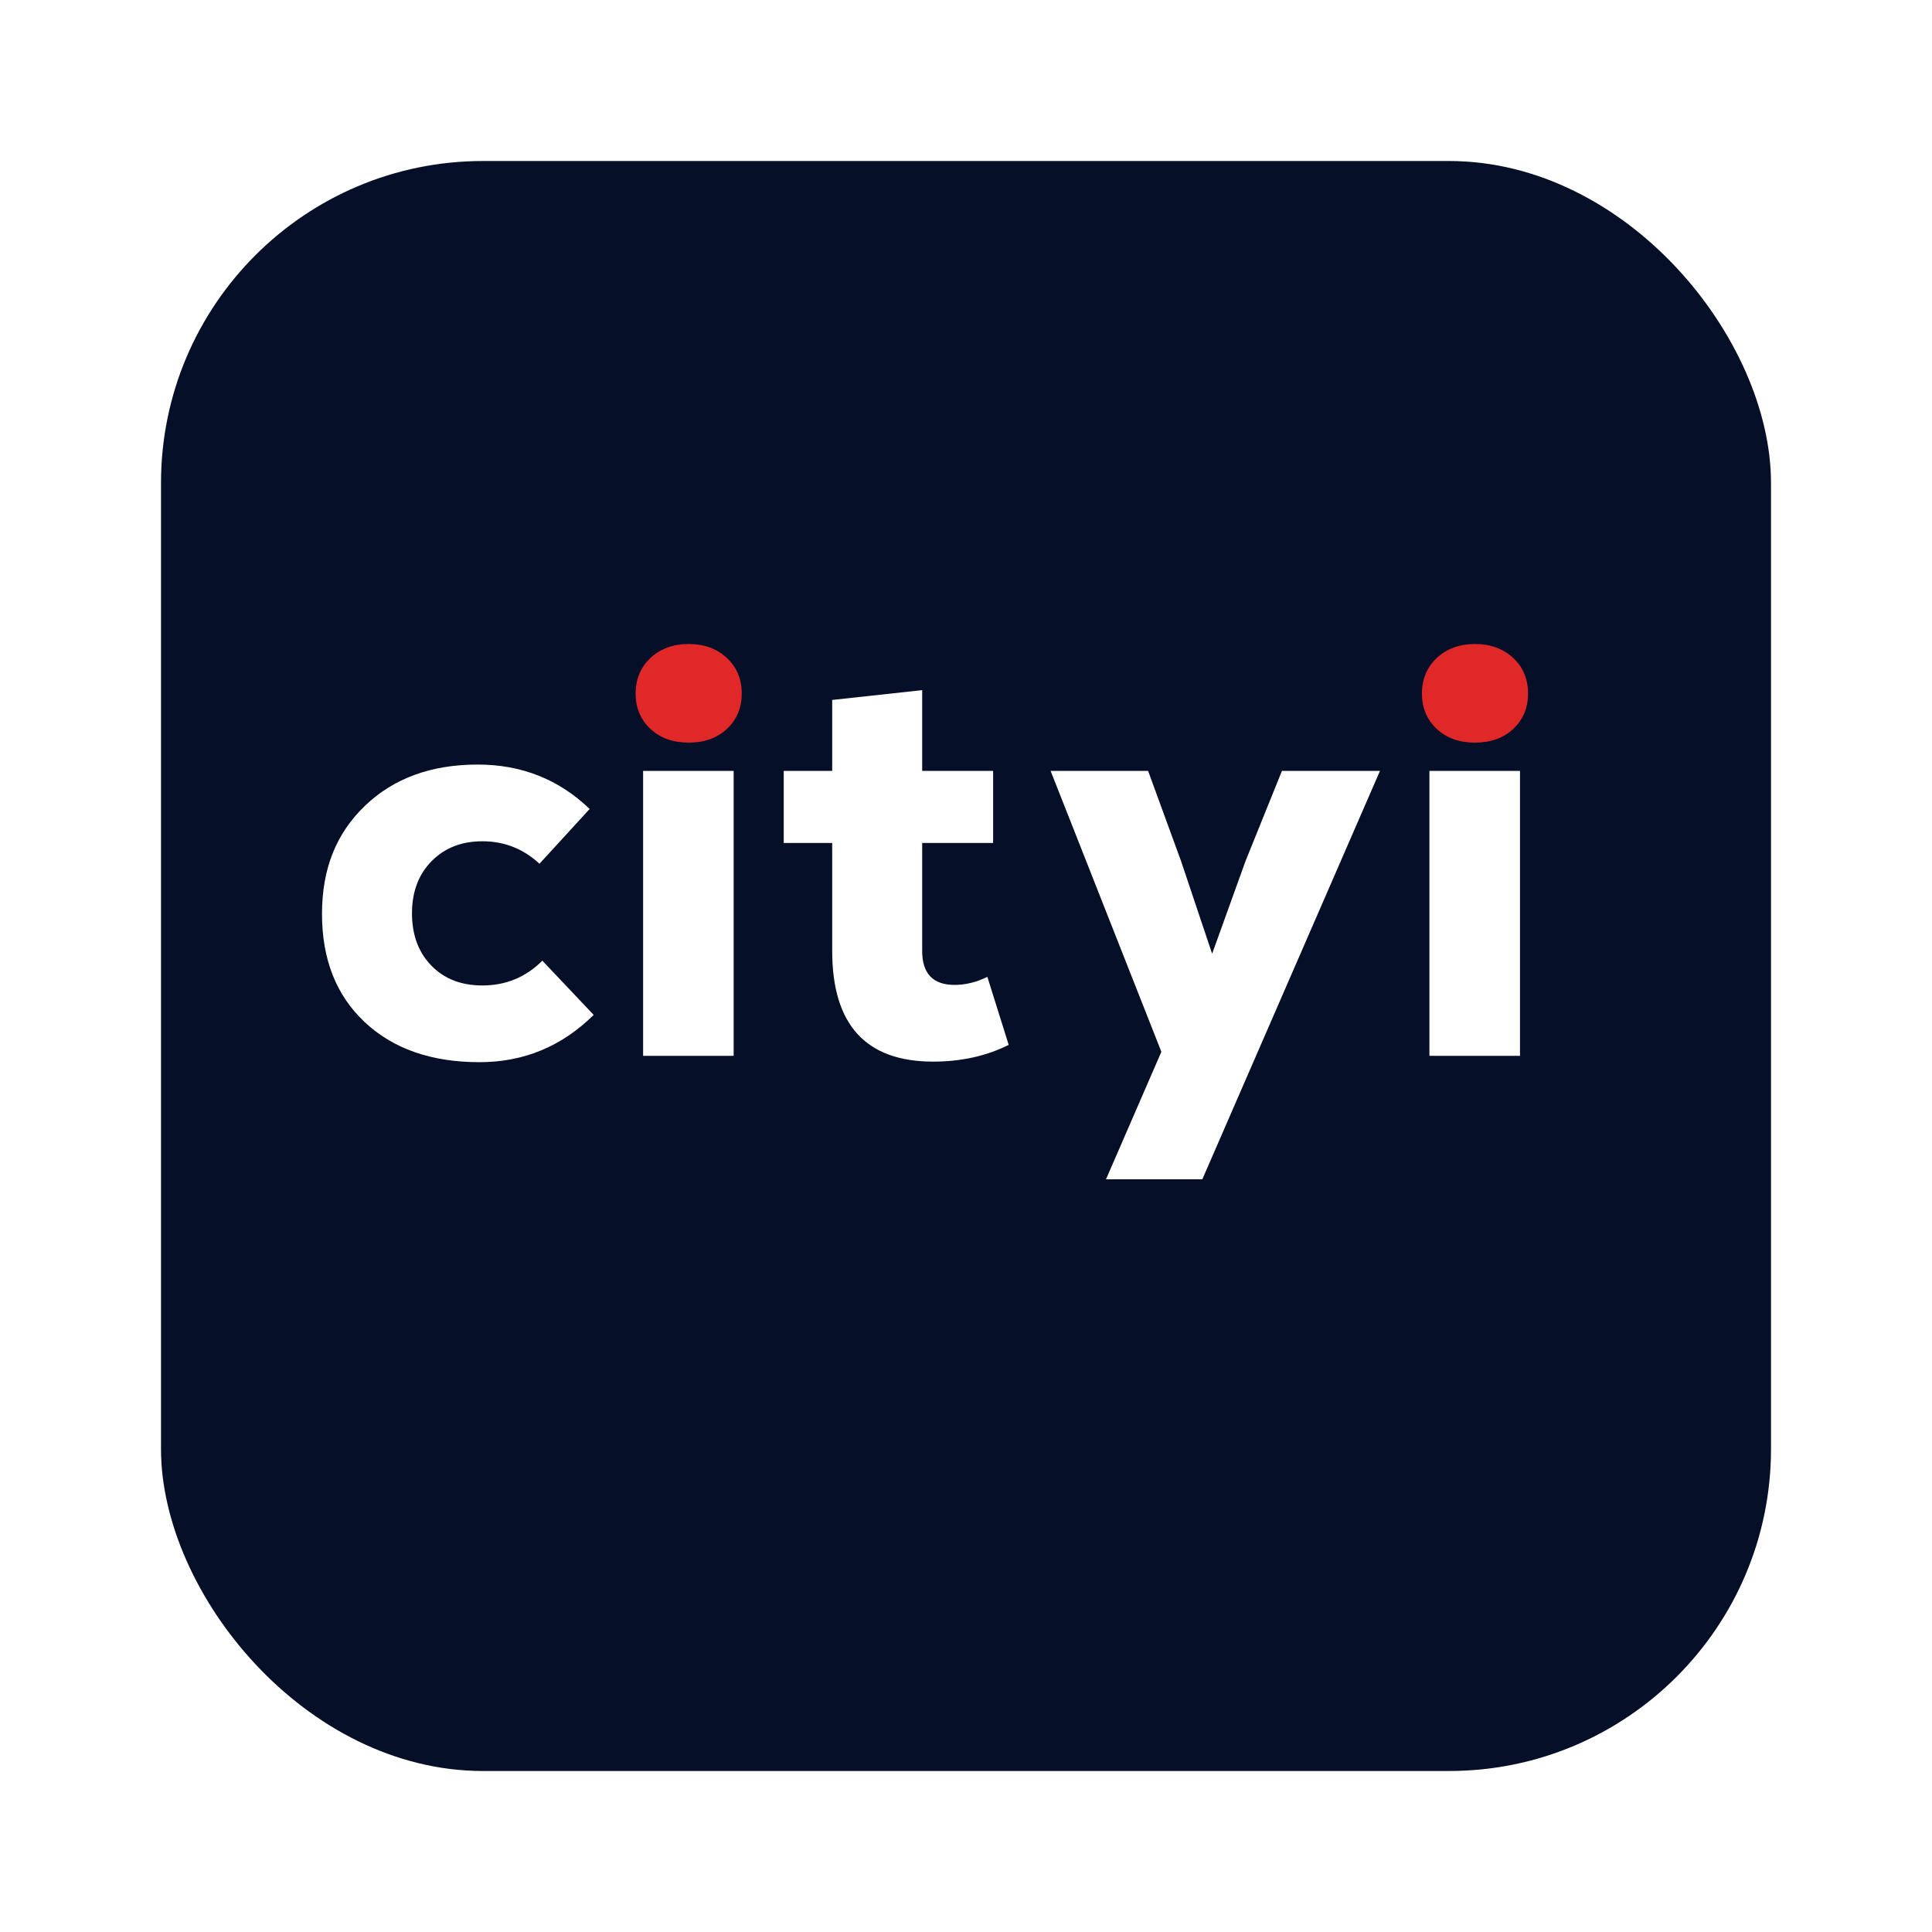 <svg width="120" height="120" viewBox="0 0 120 120" fill="none" xmlns="http://www.w3.org/2000/svg">
<g filter="url(#filter0_d_134_261)">
<rect x="7" y="7" width="100" height="100" rx="20" fill="#060F28"/>
</g>
<path d="M29.781 65.974C26.796 65.974 24.417 65.143 22.651 63.484C20.885 61.826 20 59.586 20 56.767C20 53.947 20.889 51.758 22.669 50.049C24.45 48.34 26.782 47.488 29.673 47.488C32.396 47.488 34.714 48.408 36.624 50.246L33.507 53.65C32.504 52.718 31.321 52.253 29.96 52.253C28.67 52.253 27.617 52.665 26.807 53.489C25.994 54.313 25.589 55.395 25.589 56.731C25.589 58.067 25.99 59.149 26.789 59.973C27.588 60.797 28.645 61.209 29.96 61.209C31.418 61.209 32.658 60.697 33.686 59.669L36.874 63.037C34.893 64.996 32.529 65.974 29.781 65.974Z" fill="white"/>
<path d="M45.569 47.882H39.945V65.58H45.569V47.882Z" fill="white"/>
<path d="M46.071 43.081C46.071 43.966 45.767 44.693 45.157 45.267C44.548 45.84 43.753 46.126 42.775 46.126C41.797 46.126 41.002 45.84 40.392 45.267C39.783 44.693 39.479 43.966 39.479 43.081C39.479 42.196 39.791 41.433 40.41 40.86C41.03 40.287 41.818 40 42.775 40C43.732 40 44.52 40.287 45.14 40.86C45.759 41.433 46.071 42.175 46.071 43.081Z" fill="#E02828"/>
<path d="M61.326 60.672L62.652 64.9C61.265 65.591 59.703 65.939 57.958 65.939C53.778 65.939 51.689 63.646 51.689 59.06V52.36H48.679V47.882H51.689V43.475L57.278 42.866V47.882H61.684V52.36H57.278V59.06C57.278 60.468 57.948 61.174 59.284 61.174C59.975 61.174 60.656 61.005 61.326 60.672Z" fill="white"/>
<path d="M79.623 47.882H85.713L74.679 73.247H68.696L72.135 65.329L65.256 47.882H71.311L73.353 53.471L75.288 59.239L77.366 53.471L79.623 47.882Z" fill="white"/>
<path d="M94.91 43.081C94.91 43.966 94.606 44.693 93.996 45.267C93.387 45.84 92.596 46.126 91.614 46.126C90.632 46.126 89.841 45.84 89.232 45.267C88.623 44.693 88.318 43.966 88.318 43.081C88.318 42.196 88.63 41.433 89.249 40.86C89.869 40.287 90.661 40 91.614 40C92.567 40 93.359 40.287 93.979 40.86C94.602 41.433 94.91 42.175 94.91 43.081Z" fill="#E02828"/>
<path d="M94.409 47.882H88.784V65.58H94.409V47.882Z" fill="white"/>
<defs>
<filter id="filter0_d_134_261" x="0" y="0" width="120" height="120" filterUnits="userSpaceOnUse" color-interpolation-filters="sRGB">
<feFlood flood-opacity="0" result="BackgroundImageFix"/>
<feColorMatrix in="SourceAlpha" type="matrix" values="0 0 0 0 0 0 0 0 0 0 0 0 0 0 0 0 0 0 127 0" result="hardAlpha"/>
<feOffset dx="3" dy="3"/>
<feGaussianBlur stdDeviation="5"/>
<feComposite in2="hardAlpha" operator="out"/>
<feColorMatrix type="matrix" values="0 0 0 0 0 0 0 0 0 0 0 0 0 0 0 0 0 0 0.2 0"/>
<feBlend mode="normal" in2="BackgroundImageFix" result="effect1_dropShadow_134_261"/>
<feBlend mode="normal" in="SourceGraphic" in2="effect1_dropShadow_134_261" result="shape"/>
</filter>
</defs>
</svg>
